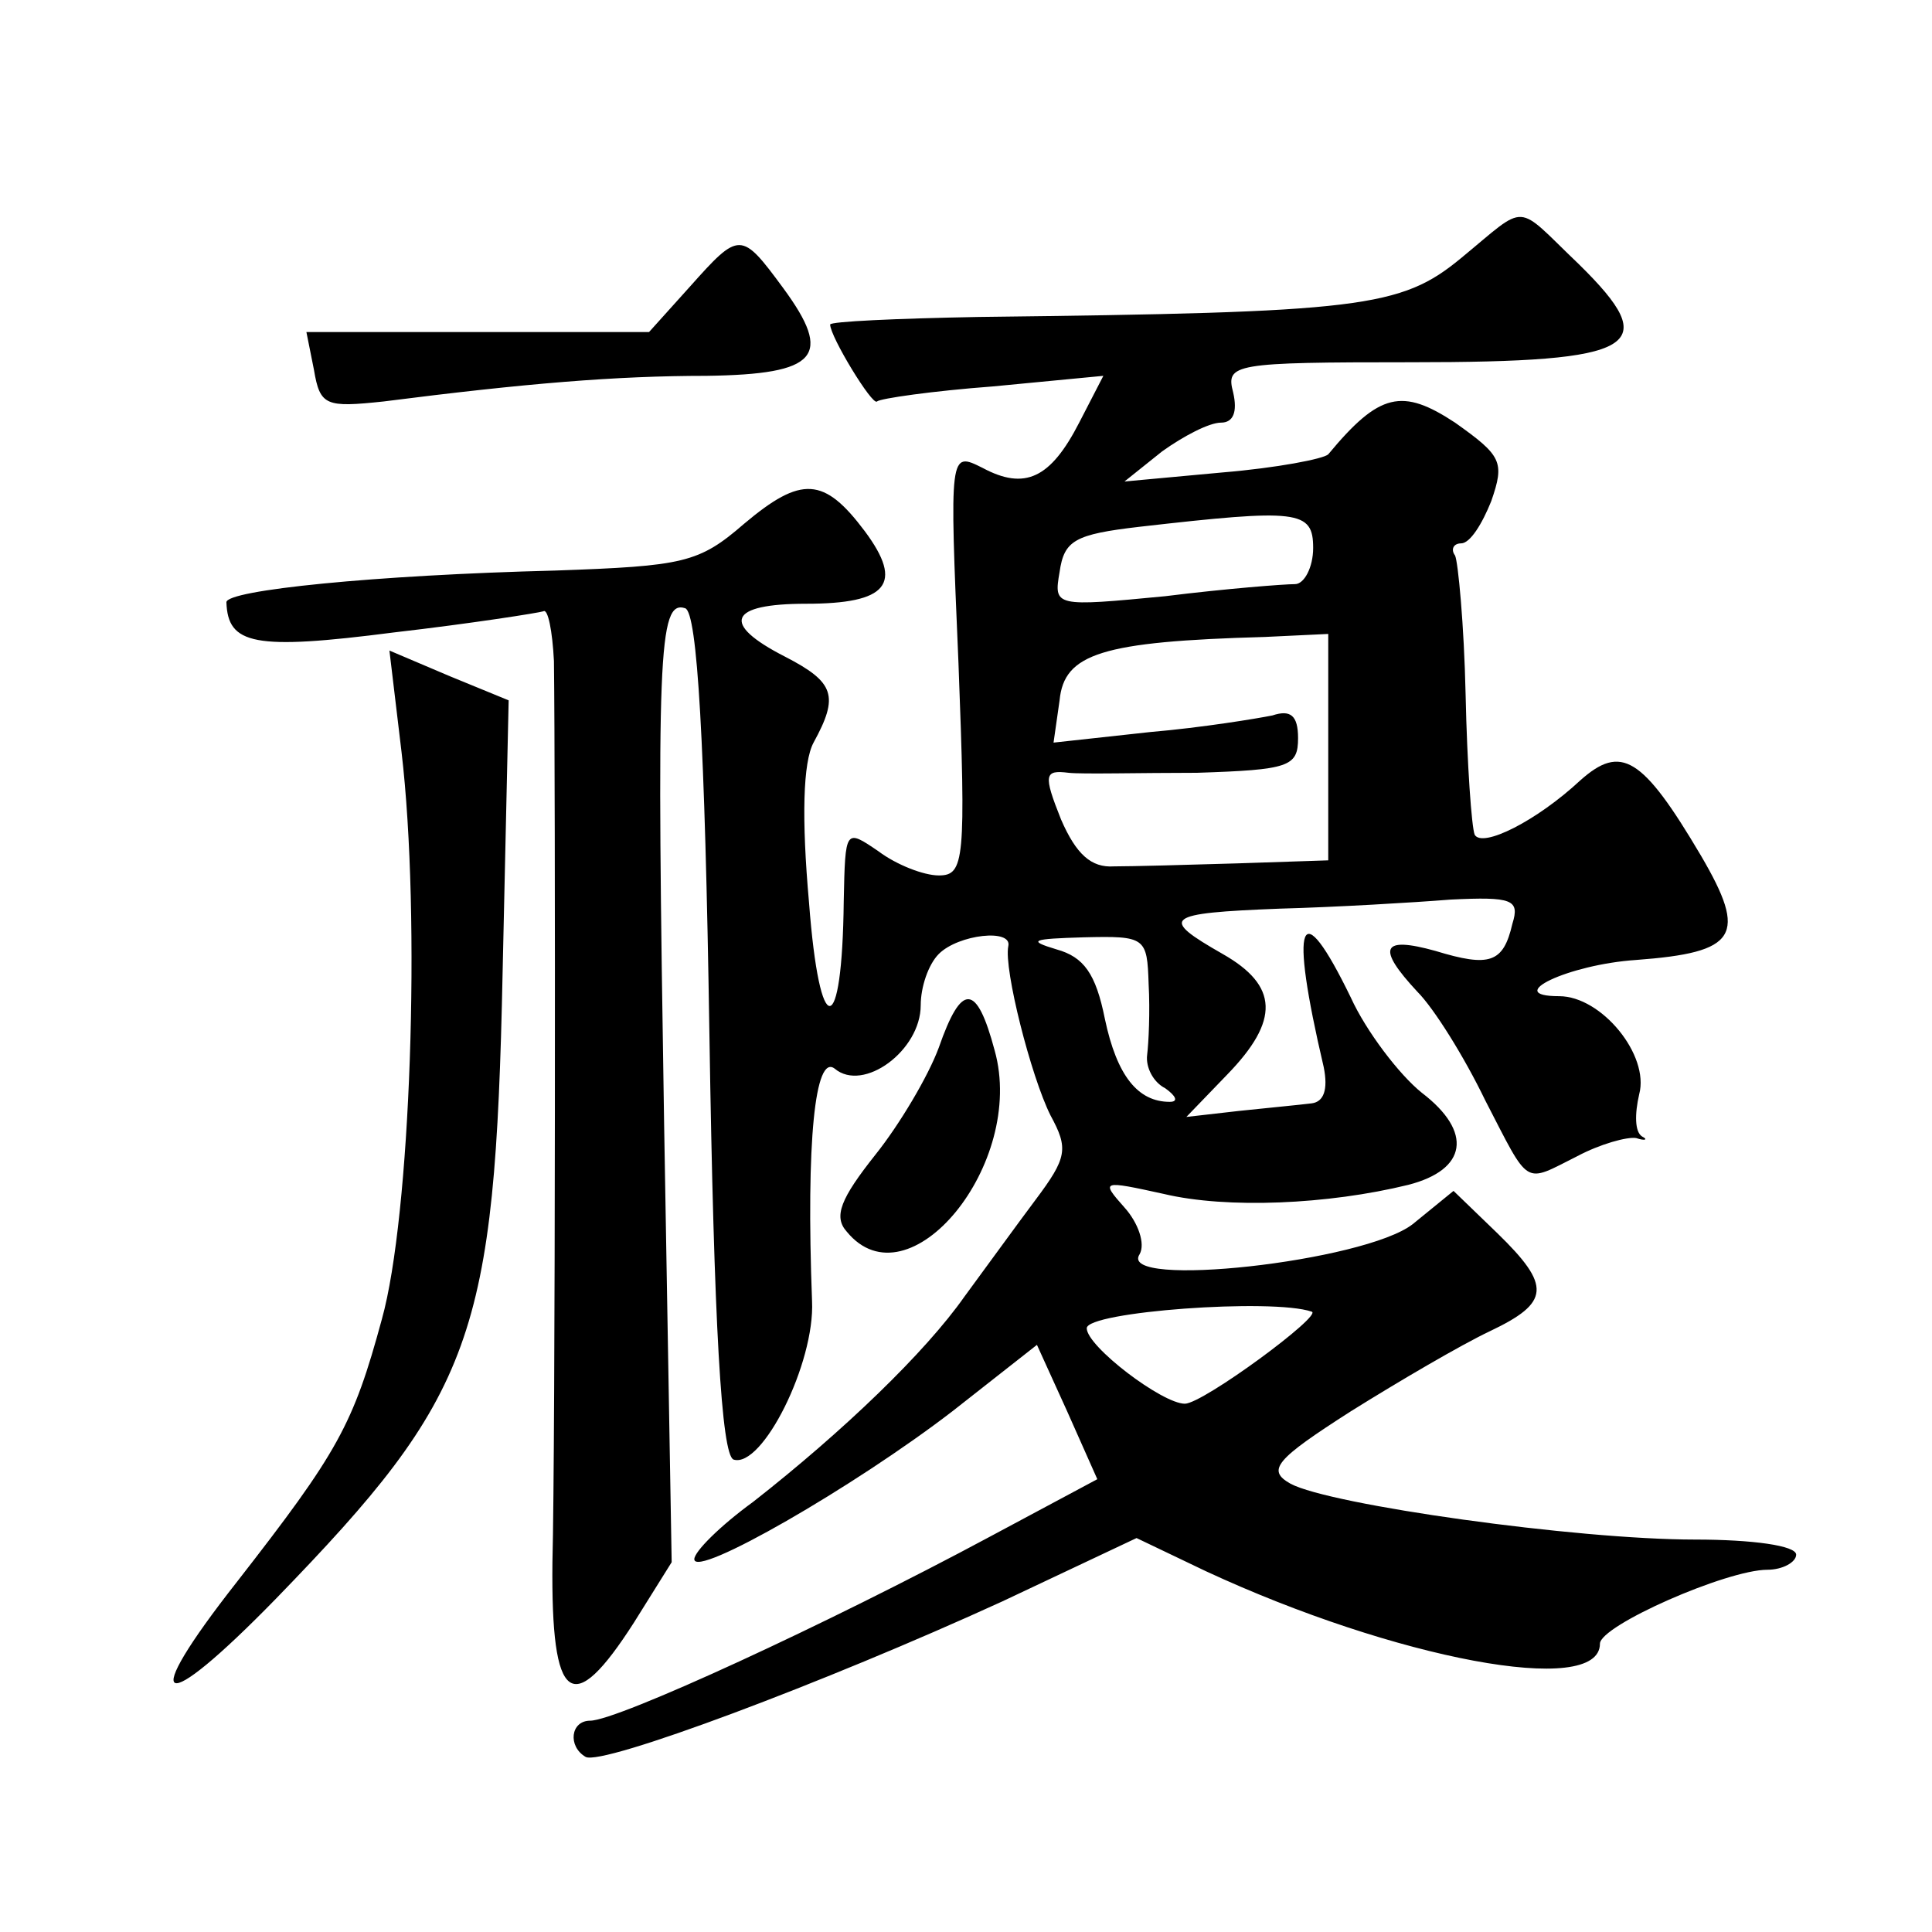 <?xml version="1.0" standalone="no"?>
<!DOCTYPE svg PUBLIC "-//W3C//DTD SVG 20010904//EN"
 "http://www.w3.org/TR/2001/REC-SVG-20010904/DTD/svg10.dtd">
<svg version="1.0" xmlns="http://www.w3.org/2000/svg"
 width="128pt" height="128pt" viewBox="0 0 128 128"
 preserveAspectRatio="xMidYMid meet">
<g transform="translate(0,128) scale(0.1,-0.1)"
fill="#0" stroke="none">
<path d="M968 1109 c-40 -33 -66 -36 -320 -39 -54 -1 -98 -3 -98 -5 0 -8 28 -54
31 -51 2 2 37 7 77 10 l73 7 -16 -31 c-19 -37 -36 -45 -64 -30 -22 11 -22 11 -16
-129 5 -131 4 -141 -13 -141 -10 0 -28 7 -40 16 -22 15 -22 15 -23 -33 -1 -92 -16
-93 -23 -1 -5 56 -4 93 3 106 17 31 14 40 -19 57 -43 22 -37 35 14 35 54 0 65 13
39 48 -27 36 -42 37 -80 5 -30 -26 -40 -28 -125 -31 -120 -3 -218 -13 -218 -21
1 -28 18 -32 111 -20 52 6 96 13 99 14 3 2 6 -13 7 -33 1 -78 1 -521 -1 -597 -1
-94 13 -104 54 -40 l25 40 -5 290 c-5 311 -4 348 14 342 8 -3 13 -88 16 -282 3
-193 8 -279 16 -282 19 -6 54 64 52 105 -4 106 2 164 15 154 19 -16 57 12 57 42
0 12 5 27 12 34 13 13 49 17 46 5 -3 -15 15 -86 28 -112 12 -22 11 -28 -10 -56
-12 -16 -33 -45 -47 -64 -26 -37 -80 -89 -140 -136 -22 -16 -39 -33 -39 -38 0 -13
106 48 171 98 l56 44 20 -44 20 -45 -71 -38 c-108 -58 -247 -122 -265 -122 -13
0 -15 -17 -3 -24 11 -6 158 49 276 103 l89 42 46 -22 c125 -58 261 -84 261 -48
0 12 84 49 111 49 10 0 19 5 19 10 0 6 -29 10 -67 10 -79 0 -242 23 -268 37 -16
9 -10 16 40 48 32 20 73 44 92 53 40 19 41 30 5 65 l-29 28 -27 -22 c-32 -25 -196
-43 -181 -20 4 7 -1 21 -10 31 -16 18 -15 18 26 9 42 -10 109 -7 162 6 39 10 43
35 9 61 -15 12 -37 41 -47 63 -34 70 -41 52 -18 -46 3 -15 0 -23 -8 -24 -8 -1 -29
-3 -48 -5 l-35 -4 27 28 c35 36 34 59 -3 80 -42 24 -39 27 38 30 37 1 88 4 113
6 41 2 46 0 41 -16 -6 -26 -15 -29 -51 -18 -36 10 -39 2 -12 -27 11 -11 31 -43
45 -72 30 -58 25 -55 61 -37 15 8 33 13 39 12 6 -2 8 -1 4 1 -5 3 -5 15 -2 28 7
26 -25 65 -53 65 -38 0 6 21 51 24 67 5 74 16 43 69 -39 66 -53 74 -80 50 -29 -27
-65 -45 -70 -36 -2 5 -5 46 -6 93 -1 46 -5 88 -7 92 -3 4 -1 8 4 8 6 0 14 13 20
28 9 26 7 30 -24 52 -35 23 -50 20 -84 -21 -3 -3 -34 -9 -70 -12 l-65 -6 25 20
c14 10 31 19 39 19 8 0 11 7 8 20 -5 19 0 20 118 20 151 0 167 10 111 65 -43 41
-33 41 -78 4z m-98 -192 c0 -13 -6 -24 -12 -24 -7 0 -46 -3 -86 -8 -73 -7 -74 -7
-70 16 3 21 10 25 53 30 105 12 115 11 115 -14z m10 -132 l0 -75 -60 -2 c-33 -1
-70 -2 -82 -2 -15 -1 -25 8 -35 31 -12 30 -11 33 5 31 9 -1 47 0 85 0 61 2 67 4
67 23 0 15 -5 19 -17 15 -10 -2 -46 -8 -81 -11 l-64 -7 4 28 c3 31 28 39 136 42
l42 2 0 -75z m-119 -157 c1 -18 0 -39 -1 -47 -1 -8 4 -18 12 -22 7 -5 9 -9 3 -9
-21 0 -35 17 -43 55 -6 30 -14 41 -32 46 -20 6 -16 7 18 8 41 1 42 0 43 -31z m108
-217 c8 -2 -72 -61 -84 -61 -15 0 -65 38 -65 50 0 11 123 20 149 11z M457 1090
l-27 -30 -114 0 -113 0 5 -25 c4 -24 8 -25 46 -21 94 12 154 17 214 17 74 1 84
13 51 58 -28 38 -29 38 -62 1z M266 782 c13 -110 6 -308 -13 -376 -19 -70 -29 -88
-96 -174 -66 -84 -52 -91 26 -11 131 135 145 173 150 415 l4 180 -39 16 -40 17
8 -67z M622 586 c-7 -19 -26 -51 -42 -71 -23 -29 -28 -41 -19 -51 41 -50 119 45
98 120 -12 45 -22 45 -37 2z"/>
</g>
</svg>
